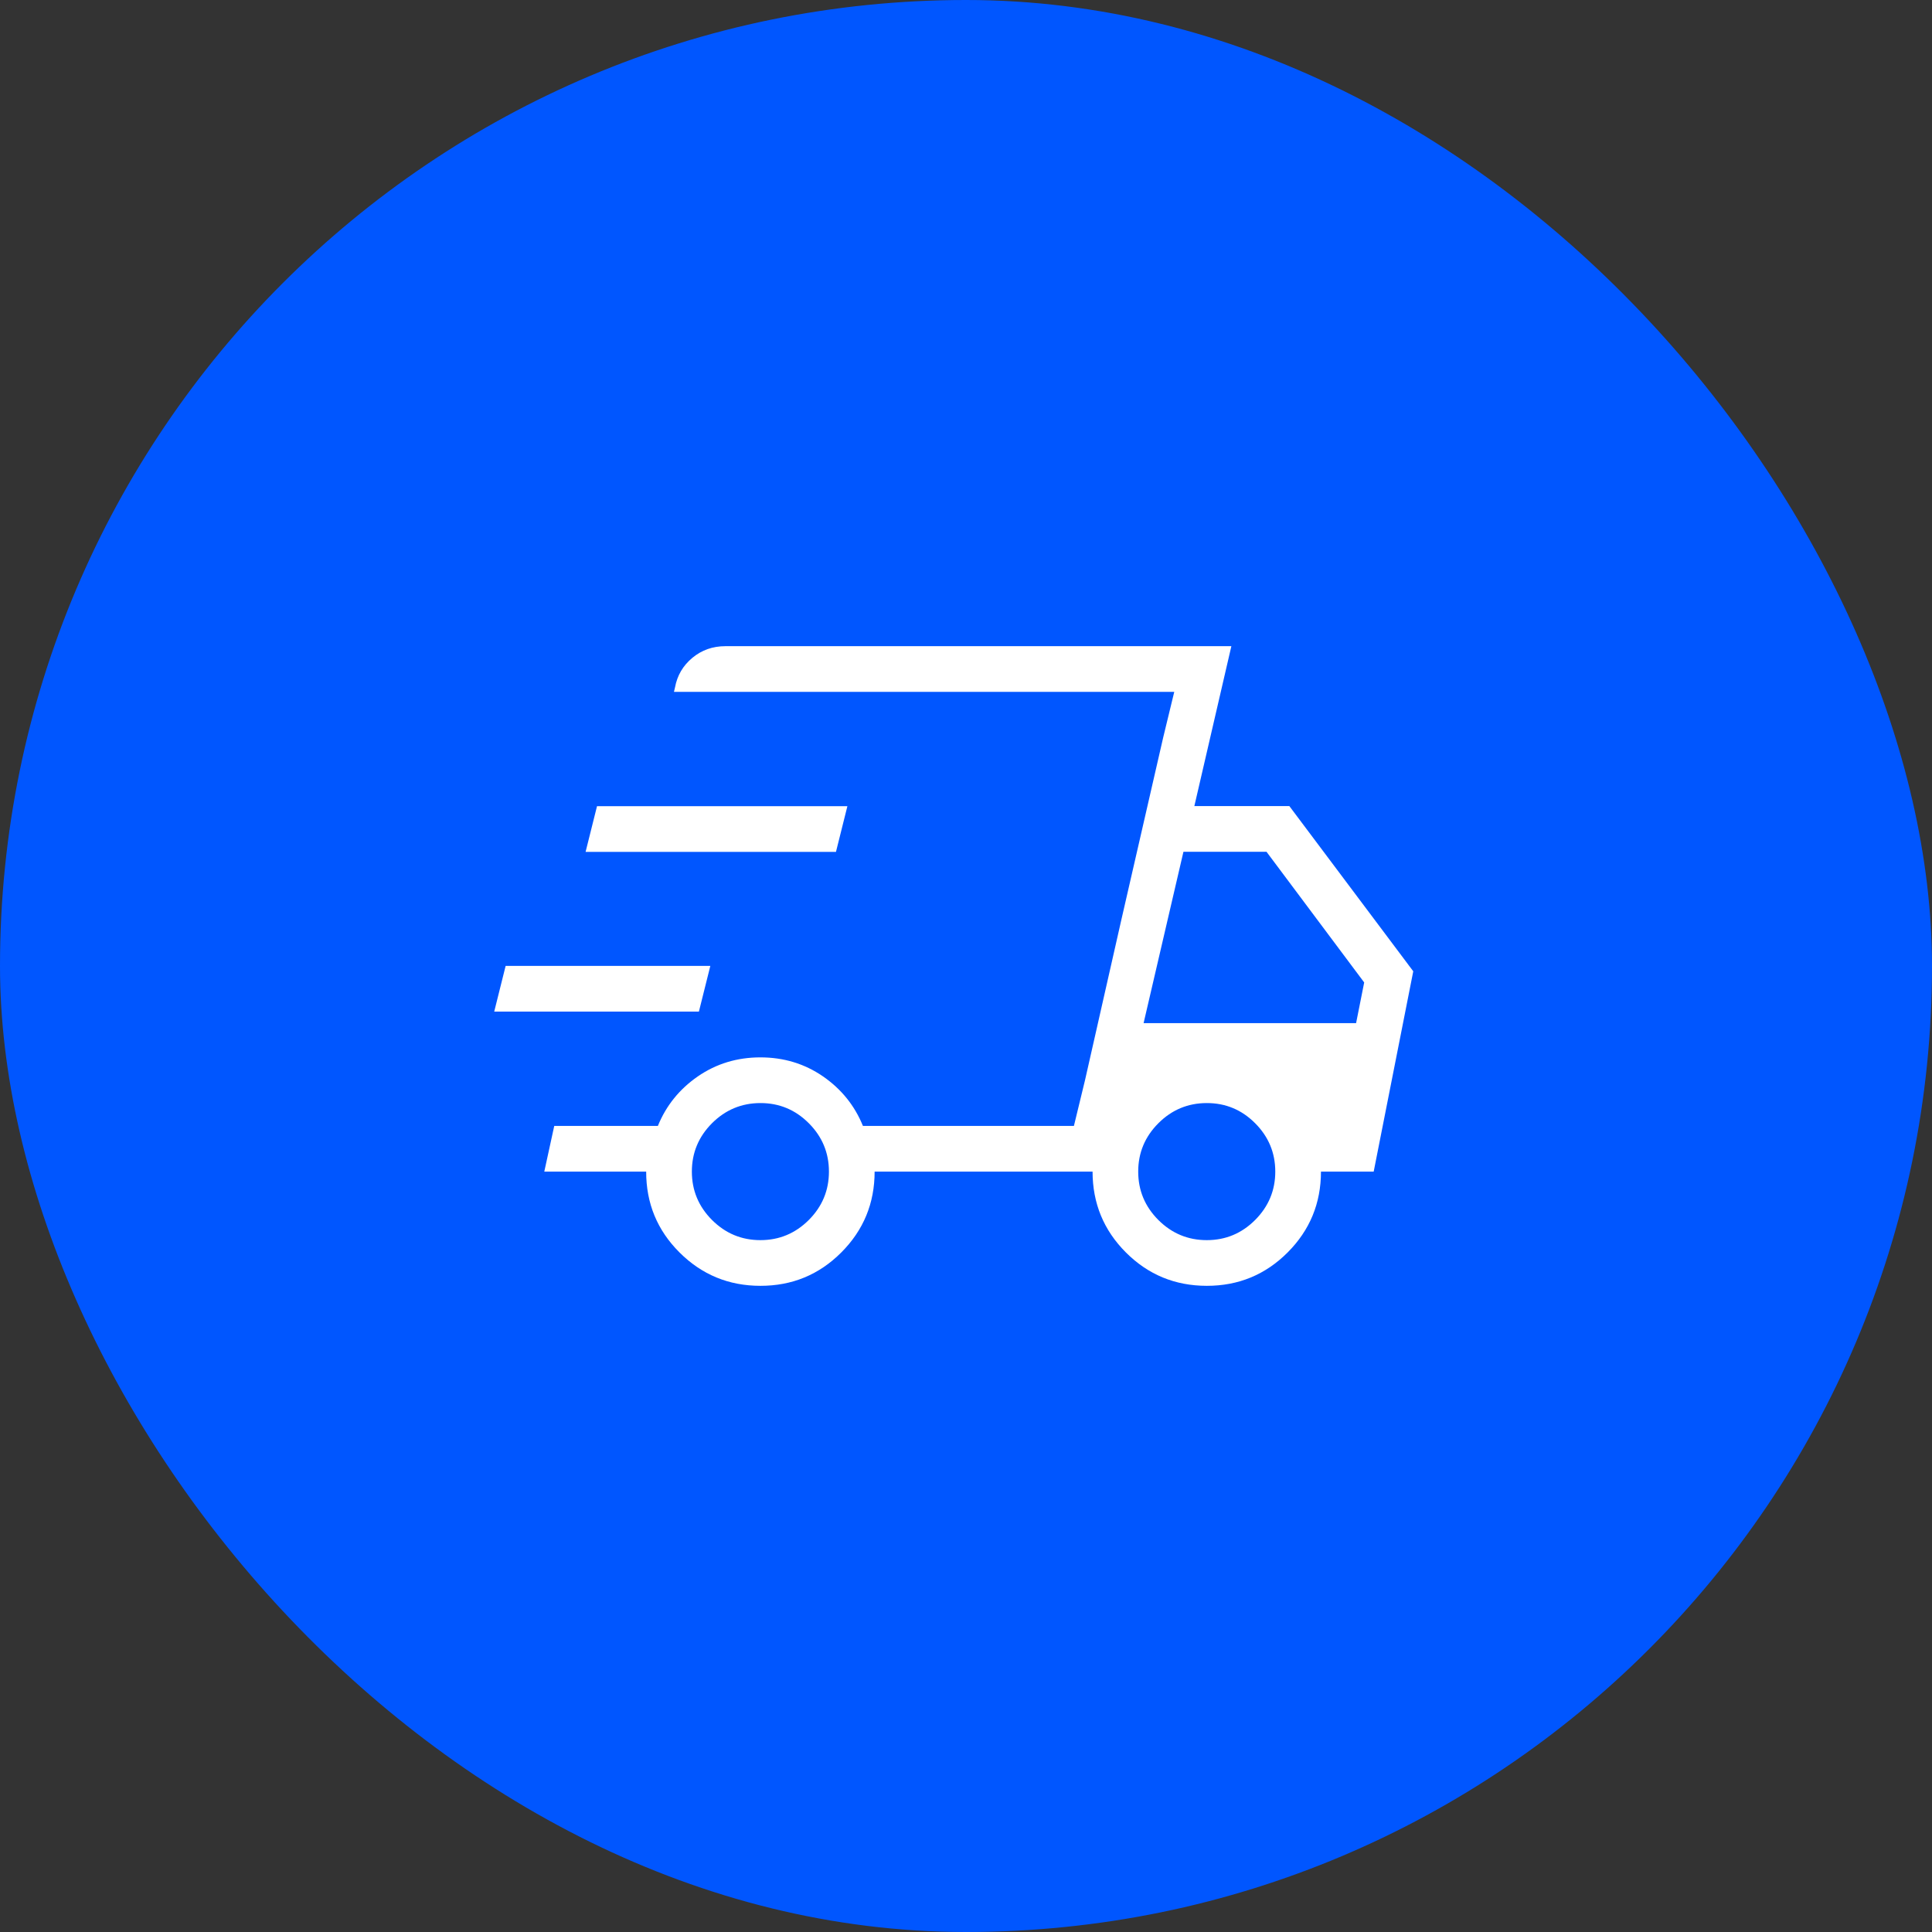 <svg width="148" height="148" viewBox="0 0 148 148" fill="none" xmlns="http://www.w3.org/2000/svg">
<rect x="0" y="0" width="148" height="148" fill="#333333" stroke="none"/>
<rect width="148" height="148" rx="74" fill="#0056FF"/>
<path d="M58.25 98.5C55.828 98.5 53.763 97.648 52.055 95.945C50.347 94.242 49.496 92.177 49.5 89.75H41.695L42.458 86.25H50.396C51.029 84.694 52.05 83.429 53.459 82.456C54.868 81.485 56.465 81 58.25 81C60.035 81 61.634 81.485 63.045 82.456C64.452 83.429 65.472 84.694 66.104 86.25H82.267L89.953 53H51.628L51.709 52.657C51.879 51.742 52.322 50.987 53.039 50.392C53.755 49.797 54.6 49.5 55.573 49.5H94.328L91.493 61.75H98.77L108.262 74.406L105.231 89.75H101.192C101.192 92.174 100.34 94.239 98.637 95.945C96.933 97.651 94.868 98.502 92.442 98.5C90.015 98.498 87.951 97.646 86.25 95.945C84.549 94.244 83.698 92.179 83.695 89.75H67C67 92.174 66.149 94.239 64.445 95.945C62.742 97.651 60.677 98.502 58.25 98.5ZM87.605 78.375H103.883L104.503 75.26L97.02 65.25H90.657L87.605 78.375ZM89.103 56.507L89.953 53L82.267 86.25L83.118 82.743L85.89 70.507L89.103 56.507ZM37.859 77.493L38.734 73.993H54.414L53.539 77.493H37.859ZM44.859 65.257L45.734 61.757H64.914L64.039 65.257H44.859ZM58.25 95C59.69 95 60.925 94.486 61.957 93.457C62.986 92.425 63.5 91.19 63.5 89.75C63.5 88.31 62.986 87.075 61.957 86.043C60.928 85.012 59.692 84.498 58.25 84.5C56.808 84.502 55.573 85.017 54.544 86.043C53.515 87.075 53 88.31 53 89.75C53 91.19 53.515 92.425 54.544 93.457C55.575 94.486 56.811 95 58.25 95ZM92.445 95C93.885 95 95.119 94.486 96.148 93.457C97.177 92.425 97.692 91.19 97.692 89.75C97.692 88.31 97.177 87.075 96.148 86.043C95.119 85.012 93.884 84.498 92.442 84.5C91 84.502 89.766 85.017 88.739 86.043C87.707 87.075 87.192 88.31 87.192 89.75C87.192 91.19 87.706 92.425 88.735 93.457C89.767 94.486 91.003 95 92.445 95Z" fill="white"/>
</svg>
